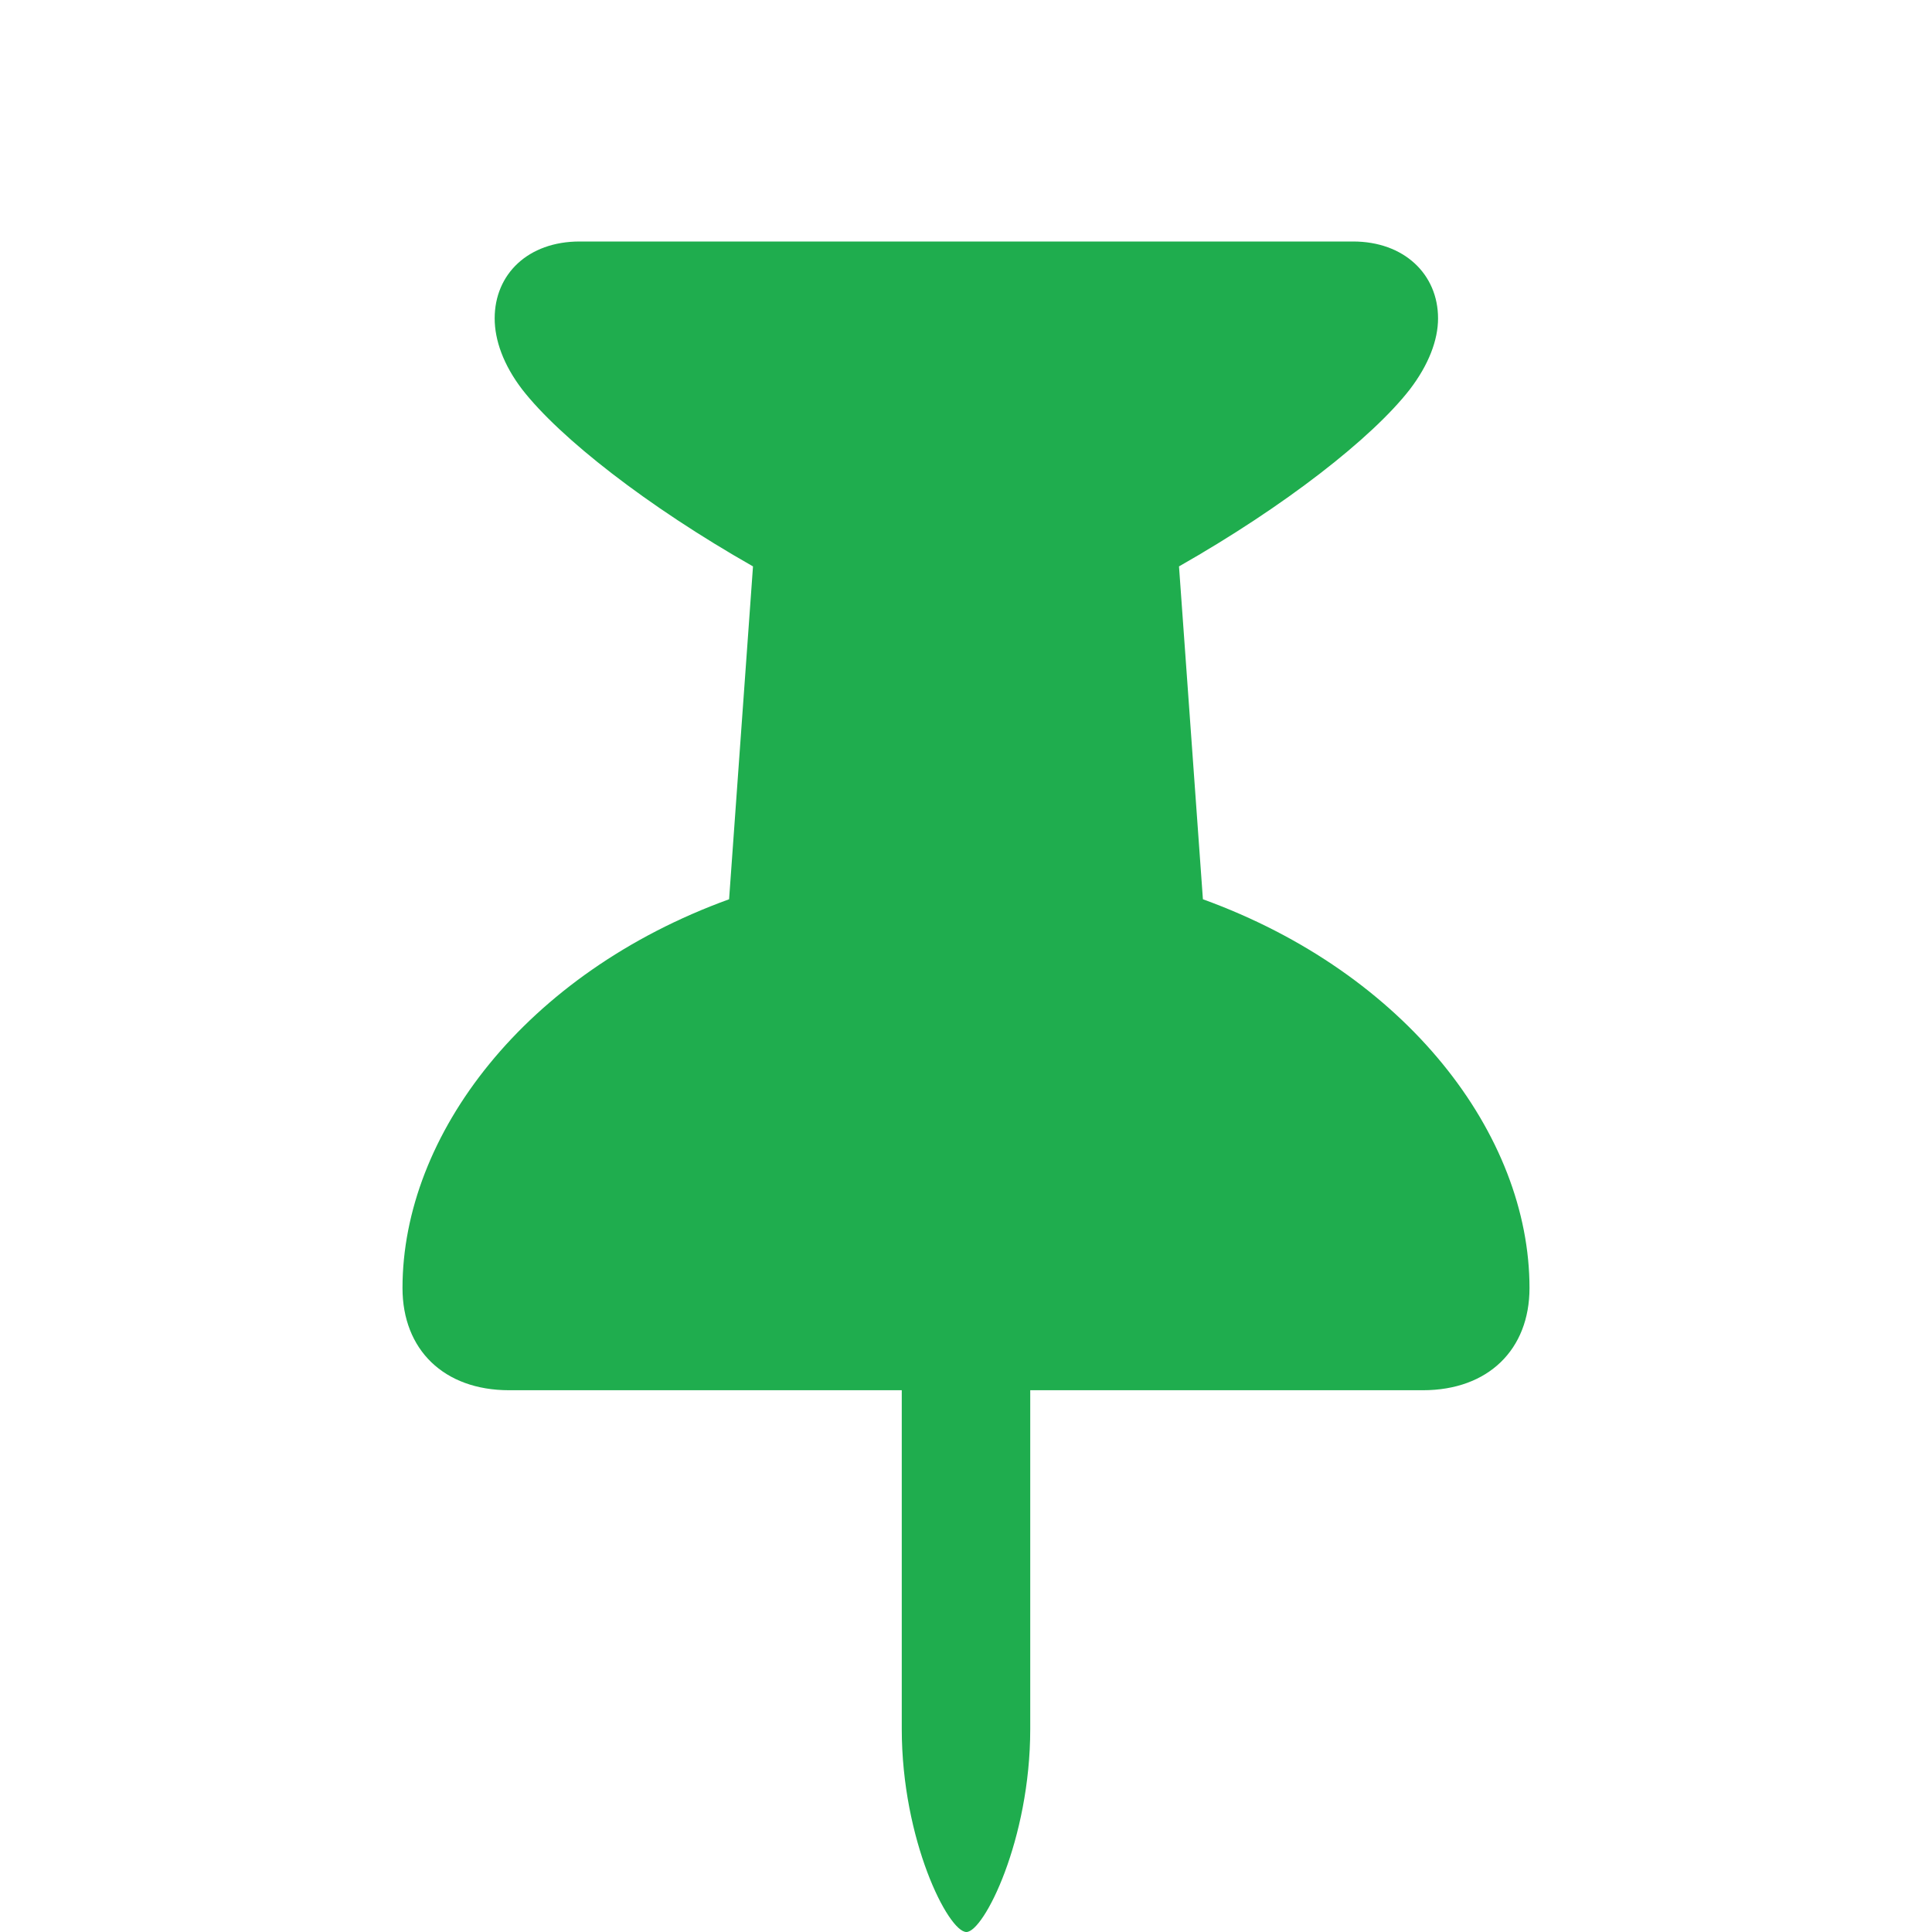 <svg width="24" height="24" viewBox="0 0 24 24" fill="none" xmlns="http://www.w3.org/2000/svg">
<path d="M5 16C5 16.766 5.514 17.27 6.325 17.27H11.202V21.477C11.202 22.856 11.779 24 12.005 24C12.221 24 12.798 22.856 12.798 21.477V17.27H17.675C18.486 17.27 19 16.766 19 16C19 14.099 17.477 12.09 14.943 11.171L14.646 7.036C15.962 6.288 17.044 5.441 17.513 4.838C17.747 4.532 17.864 4.225 17.864 3.955C17.864 3.405 17.44 3 16.809 3H7.2C6.56 3 6.145 3.405 6.145 3.955C6.145 4.225 6.253 4.532 6.487 4.838C6.956 5.441 8.038 6.288 9.354 7.036L9.057 11.171C6.524 12.09 5 14.099 5 16Z" fill="#1FAD4E"/>
</svg>
